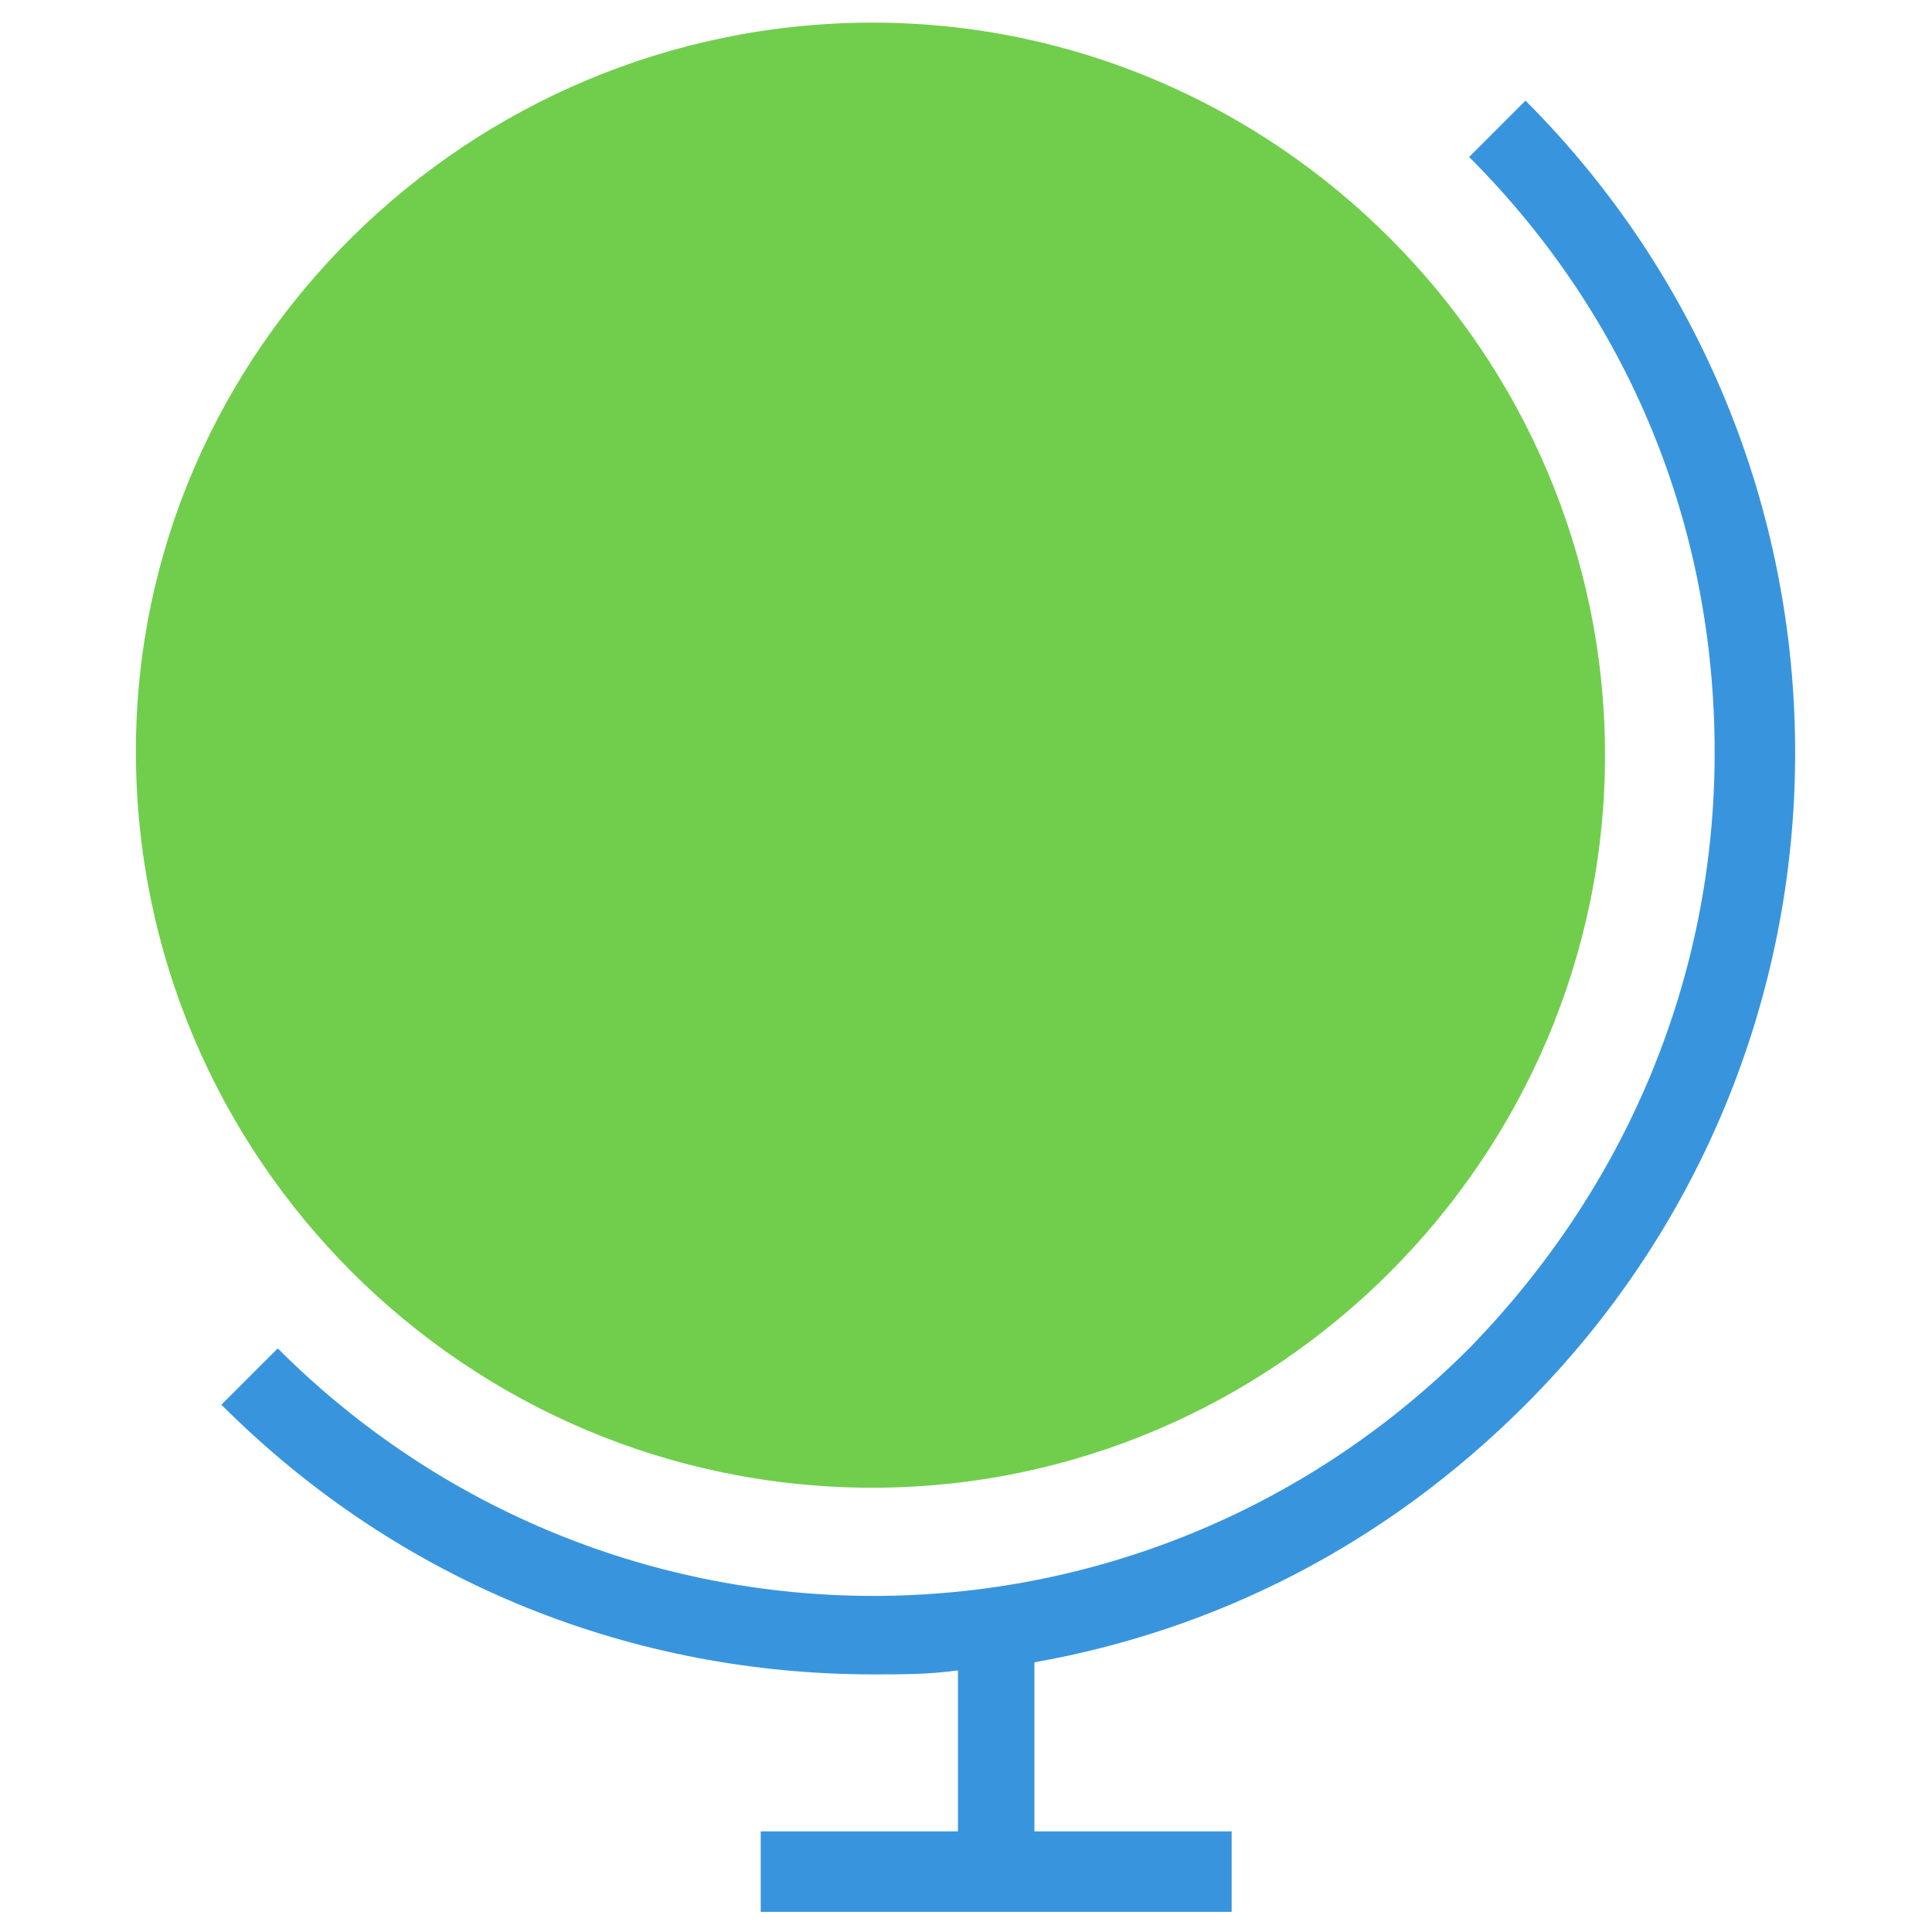 <?xml version="1.0" encoding="UTF-8"?> <svg xmlns="http://www.w3.org/2000/svg" width="24" height="24" viewBox="0 0 24 24" fill="none"><path d="M18.95 17.45C21.1 15.3 22.3 12.4 22.3 9.35C22.3 6.3 21.1 3.4 18.95 1.25L18.25 1.95C20.25 3.95 21.3 6.55 21.3 9.35C21.3 12.15 20.2 14.75 18.25 16.75C14.15 20.85 7.55 20.85 3.45 16.75L2.75 17.45C5 19.7 7.9 20.8 10.85 20.8C11.2 20.8 11.55 20.8 11.9 20.75V22.75H9.45V23.75H15.3V22.75H12.85V20.65C15.1 20.25 17.2 19.2 18.95 17.45Z" fill="#3895DD"></path><path d="M10.838 18.481C15.838 18.481 19.938 14.381 19.938 9.381C19.938 4.381 15.838 0.281 10.838 0.281C5.838 0.281 1.688 4.331 1.688 9.331C1.688 14.381 5.787 18.481 10.838 18.481Z" fill="#71CE4C"></path></svg> 